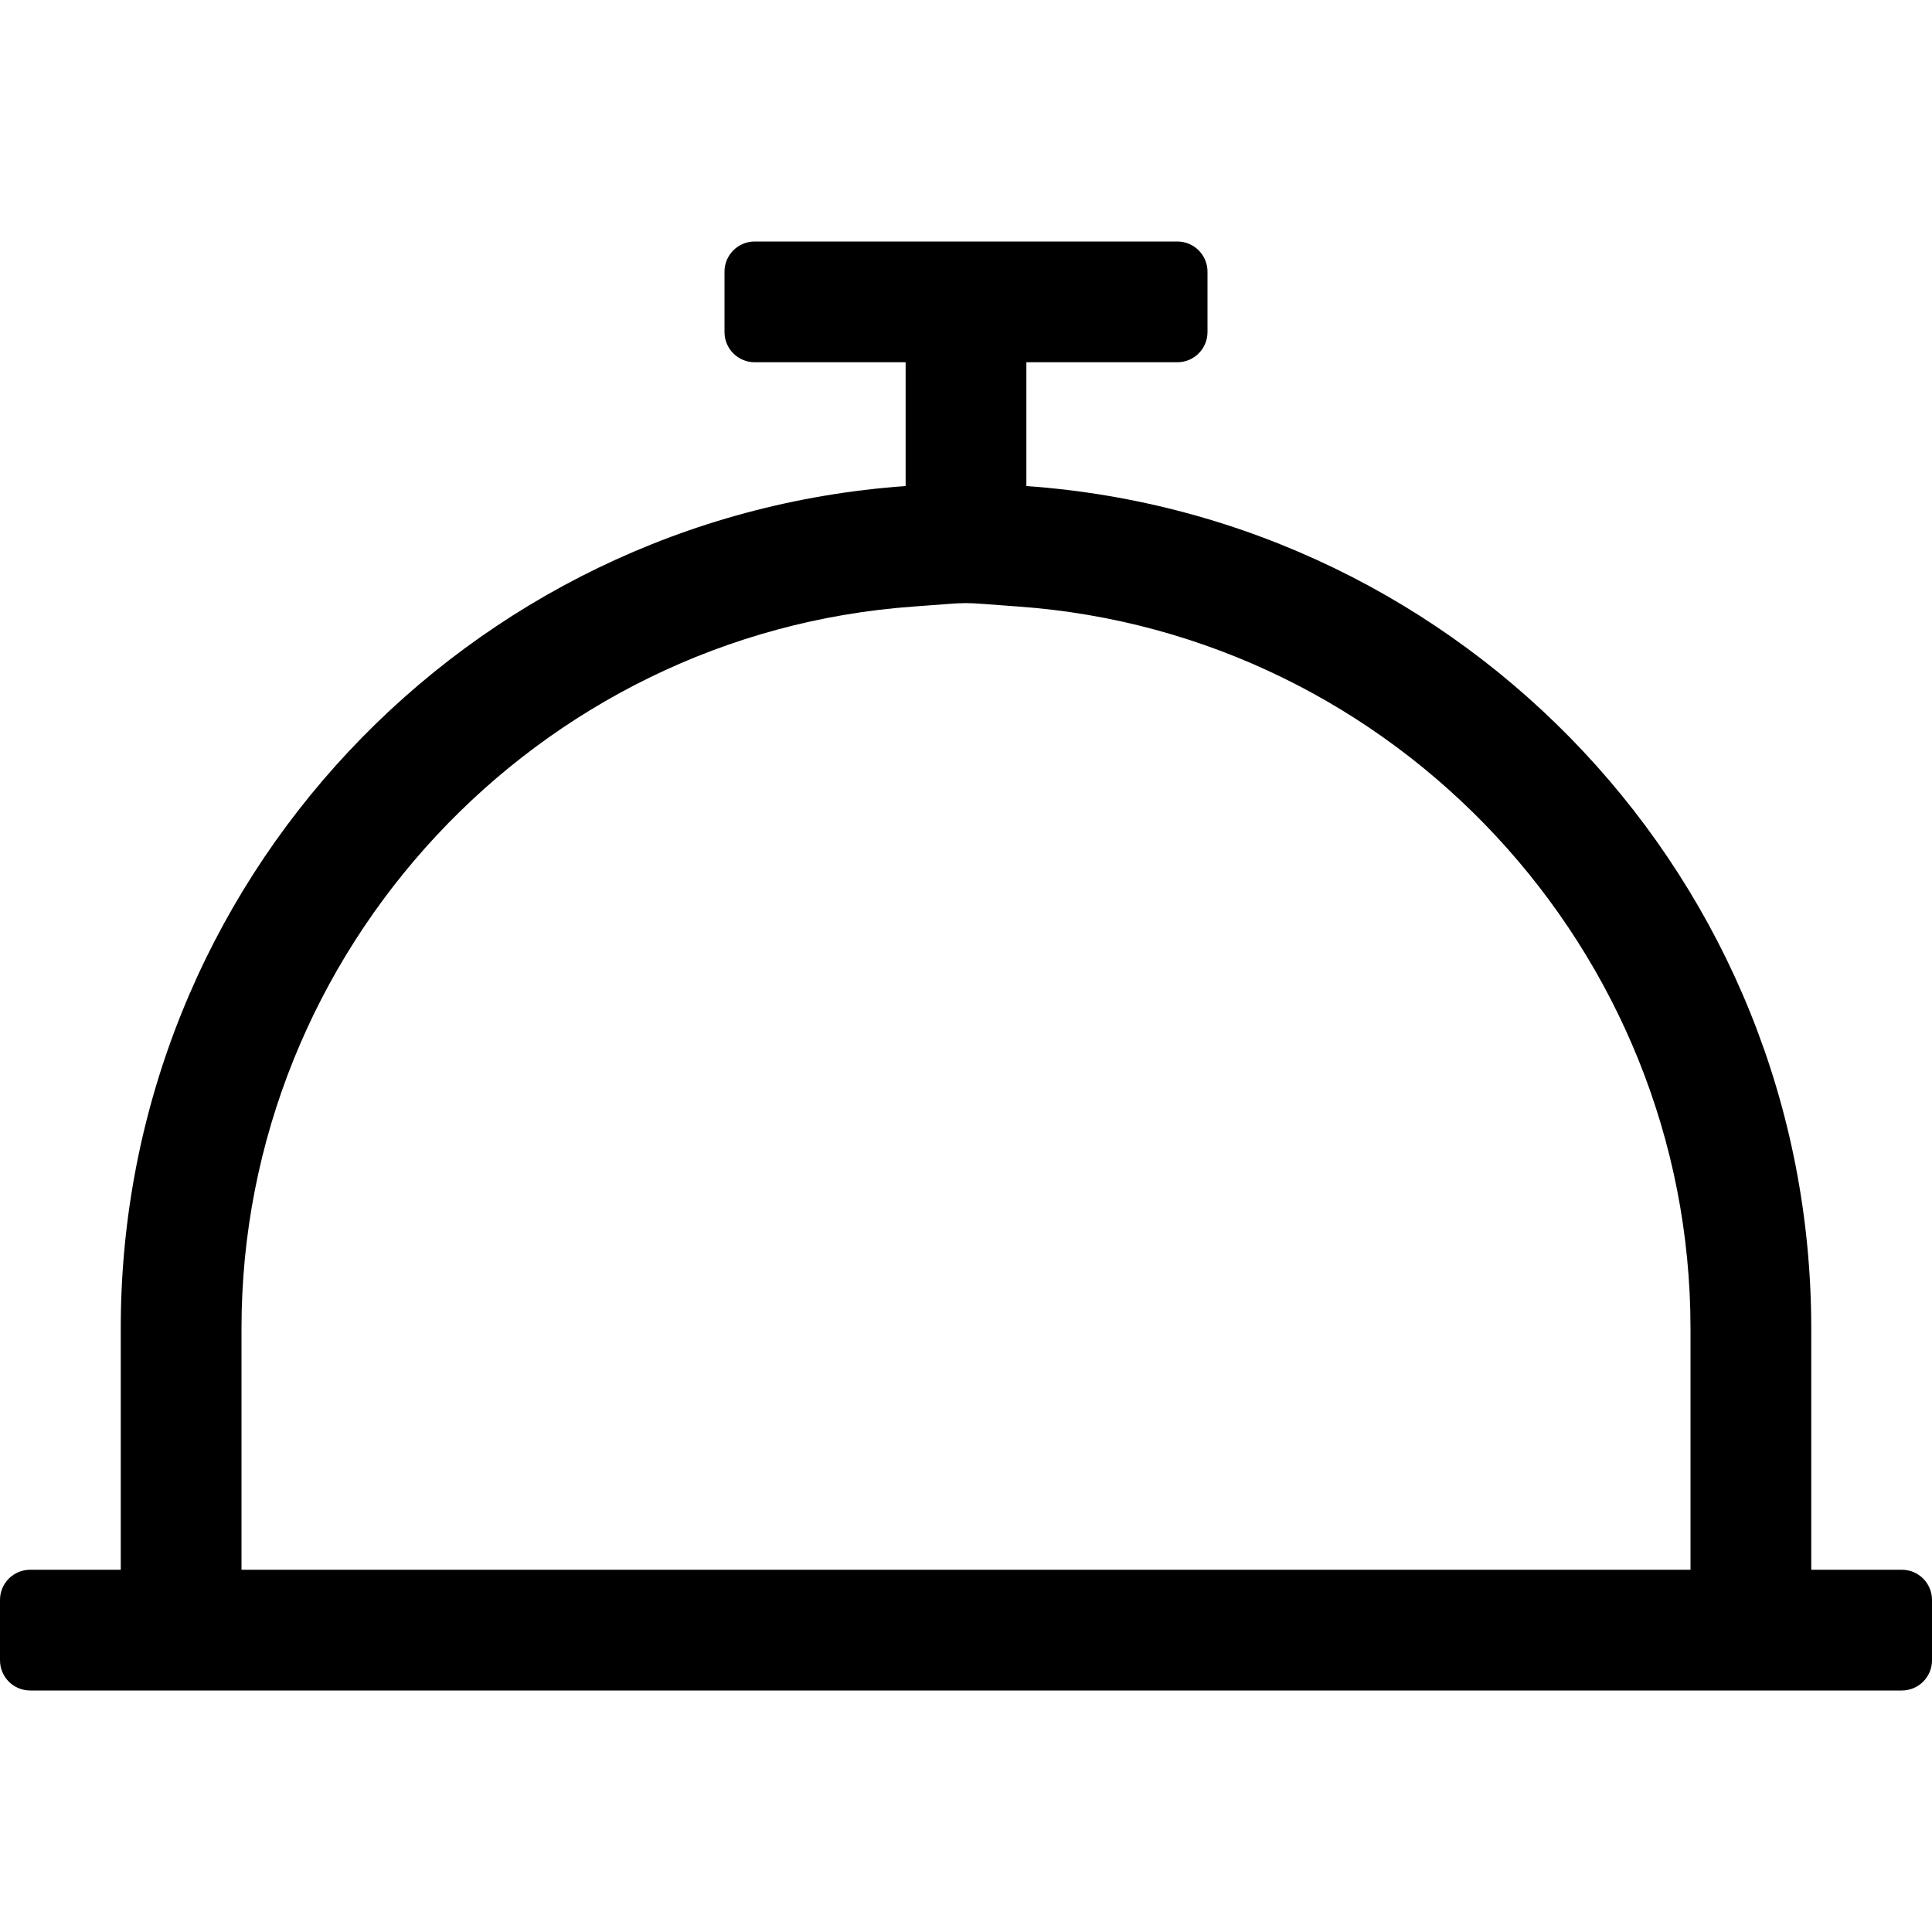 <svg xmlns="http://www.w3.org/2000/svg" viewBox="0 0 512 512"><!-- Font Awesome Pro 5.15.3 by @fontawesome - https://fontawesome.com License - https://fontawesome.com/license (Commercial License) --><path d="M504 416h-24v-64c0-118.31-91.79-214.96-208-223.19V96h40c4.42 0 8-3.58 8-8V72c0-4.42-3.58-8-8-8H200c-4.42 0-8 3.58-8 8v16c0 4.42 3.58 8 8 8h40v32.81C123.79 137.04 32 233.69 32 352v64H8c-4.42 0-8 3.58-8 8v16c0 4.42 3.58 8 8 8h496c4.42 0 8-3.58 8-8v-16c0-4.42-3.58-8-8-8zm-56 0H64v-64c0-100.17 78.3-184.19 178.26-191.27 16.87-1.19 10.33-1.21 27.48 0C369.7 167.81 448 251.83 448 352v64z"/></svg>